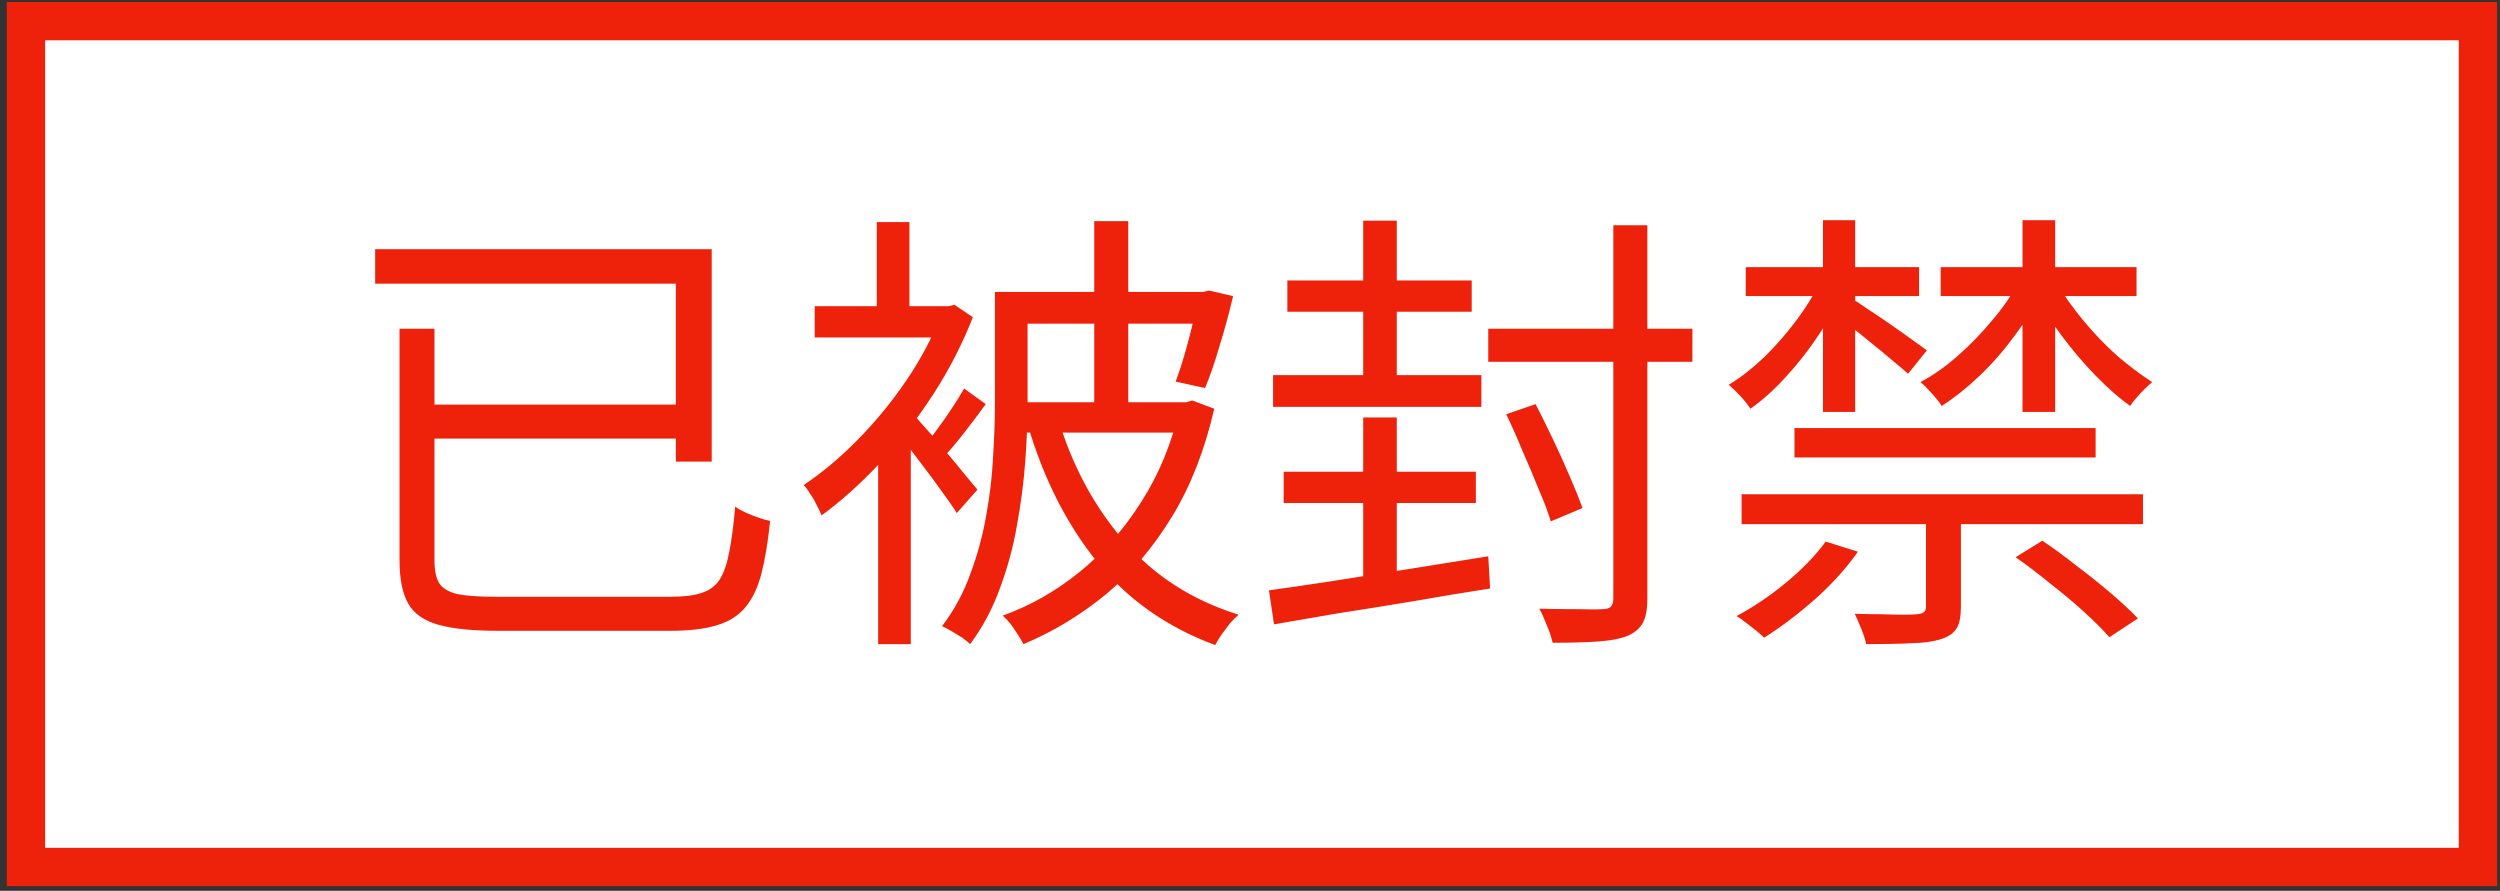 <svg width="261" height="93" viewBox="0 0 261 93" fill="none" xmlns="http://www.w3.org/2000/svg">
<rect x="0" y="0" width="261" height="93" fill="#333333" stroke="none"/>
<rect x="2.709" y="2.205" width="255.987" height="88.308" fill="white" stroke="#EE210A" stroke-width="4"></rect>
<path d="M41.711 34.319H45.359V58.511C45.359 59.535 45.519 60.319 45.839 60.863C46.191 61.407 46.815 61.791 47.711 62.015C48.639 62.207 49.983 62.303 51.743 62.303C52.223 62.303 53.055 62.303 54.239 62.303C55.423 62.303 56.767 62.303 58.271 62.303C59.807 62.303 61.343 62.303 62.879 62.303C64.447 62.303 65.855 62.303 67.103 62.303C68.383 62.303 69.359 62.303 70.031 62.303C71.343 62.303 72.399 62.175 73.199 61.919C74.031 61.663 74.671 61.199 75.119 60.527C75.567 59.823 75.903 58.863 76.127 57.647C76.383 56.399 76.591 54.815 76.751 52.895C77.071 53.119 77.439 53.327 77.855 53.519C78.303 53.711 78.751 53.887 79.199 54.047C79.647 54.207 80.047 54.319 80.399 54.383C80.175 56.591 79.871 58.431 79.487 59.903C79.103 61.375 78.543 62.543 77.807 63.407C77.103 64.271 76.111 64.895 74.831 65.279C73.583 65.663 71.967 65.855 69.983 65.855C69.663 65.855 69.039 65.855 68.111 65.855C67.215 65.855 66.127 65.855 64.847 65.855C63.599 65.855 62.287 65.855 60.911 65.855C59.535 65.855 58.223 65.855 56.975 65.855C55.727 65.855 54.655 65.855 53.759 65.855C52.863 65.855 52.255 65.855 51.935 65.855C49.343 65.855 47.295 65.647 45.791 65.231C44.287 64.815 43.231 64.079 42.623 63.023C42.015 61.967 41.711 60.447 41.711 58.463V34.319ZM43.679 42.239H71.999V45.791H43.679V42.239ZM39.167 26.015H74.303V48.191H70.559V29.615H39.167V26.015ZM105.455 41.999H123.935V45.167H105.455V41.999ZM105.359 30.479H126.143V33.791H105.359V30.479ZM114.239 23.087H117.791V43.871H114.239V23.087ZM103.871 30.479H107.279V42.095C107.279 43.951 107.199 45.967 107.039 48.143C106.879 50.319 106.591 52.543 106.175 54.815C105.791 57.055 105.199 59.247 104.399 61.391C103.631 63.535 102.591 65.487 101.279 67.247C101.087 67.055 100.815 66.831 100.463 66.575C100.111 66.351 99.743 66.127 99.359 65.903C98.975 65.679 98.639 65.503 98.351 65.375C99.631 63.679 100.623 61.839 101.327 59.855C102.063 57.871 102.607 55.855 102.959 53.807C103.343 51.727 103.583 49.679 103.679 47.663C103.807 45.647 103.871 43.775 103.871 42.047V30.479ZM110.447 43.631C111.919 48.591 114.223 52.879 117.359 56.495C120.495 60.111 124.479 62.671 129.311 64.175C129.023 64.431 128.719 64.735 128.399 65.087C128.111 65.471 127.823 65.855 127.535 66.239C127.279 66.623 127.055 66.991 126.863 67.343C121.839 65.487 117.727 62.591 114.527 58.655C111.359 54.719 108.959 49.983 107.327 44.447L110.447 43.631ZM125.087 30.479H125.615L126.239 30.335L128.735 30.911C128.351 32.575 127.887 34.287 127.343 36.047C126.831 37.807 126.319 39.295 125.807 40.511L122.735 39.839C123.151 38.751 123.583 37.375 124.031 35.711C124.479 34.047 124.831 32.495 125.087 31.055V30.479ZM123.167 41.999H123.839L124.463 41.807L126.767 42.671C125.775 46.991 124.303 50.751 122.351 53.951C120.399 57.151 118.095 59.855 115.439 62.063C112.783 64.239 109.919 65.967 106.847 67.247C106.687 66.927 106.479 66.575 106.223 66.191C105.999 65.839 105.759 65.487 105.503 65.135C105.247 64.815 104.975 64.527 104.687 64.271C107.535 63.247 110.191 61.743 112.655 59.759C115.151 57.743 117.311 55.295 119.135 52.415C120.991 49.535 122.335 46.271 123.167 42.623V41.999ZM91.679 46.607L95.087 42.527V67.247H91.679V46.607ZM85.055 31.967H99.167V35.231H85.055V31.967ZM91.535 23.183H94.943V33.791H91.535V23.183ZM94.703 42.575C95.055 42.895 95.567 43.455 96.239 44.255C96.943 45.023 97.679 45.871 98.447 46.799C99.247 47.727 99.967 48.591 100.607 49.391C101.279 50.191 101.759 50.767 102.047 51.119L99.887 53.567C99.535 52.991 99.039 52.271 98.399 51.407C97.791 50.543 97.119 49.631 96.383 48.671C95.679 47.711 94.991 46.831 94.319 46.031C93.679 45.231 93.167 44.607 92.783 44.159L94.703 42.575ZM98.303 31.967H99.023L99.647 31.823L101.567 33.119C100.479 35.903 99.087 38.607 97.391 41.231C95.695 43.823 93.839 46.207 91.823 48.383C89.807 50.527 87.791 52.335 85.775 53.807C85.647 53.487 85.471 53.119 85.247 52.703C85.055 52.287 84.831 51.903 84.575 51.551C84.351 51.167 84.127 50.863 83.903 50.639C85.823 49.359 87.711 47.775 89.567 45.887C91.455 43.967 93.167 41.871 94.703 39.599C96.239 37.327 97.439 35.023 98.303 32.687V31.967ZM100.655 40.559L102.911 42.191C102.175 43.215 101.391 44.255 100.559 45.311C99.727 46.367 98.959 47.263 98.255 47.999L96.431 46.655C96.879 46.111 97.359 45.487 97.871 44.783C98.415 44.047 98.927 43.311 99.407 42.575C99.919 41.807 100.335 41.135 100.655 40.559ZM155.375 34.319H176.687V37.775H155.375V34.319ZM134.399 29.279H153.647V32.543H134.399V29.279ZM134.015 49.247H154.079V52.511H134.015V49.247ZM132.911 39.167H154.655V42.479H132.911V39.167ZM168.431 23.519H171.983V62.495C171.983 63.615 171.823 64.463 171.503 65.039C171.183 65.615 170.655 66.063 169.919 66.383C169.215 66.671 168.239 66.863 166.991 66.959C165.743 67.055 164.111 67.103 162.095 67.103C162.031 66.783 161.919 66.399 161.759 65.951C161.599 65.535 161.423 65.103 161.231 64.655C161.071 64.239 160.895 63.871 160.703 63.551C162.207 63.583 163.567 63.599 164.783 63.599C165.999 63.631 166.815 63.631 167.231 63.599C167.679 63.599 167.983 63.519 168.143 63.359C168.335 63.199 168.431 62.911 168.431 62.495V23.519ZM157.247 43.247L160.319 42.191C160.895 43.311 161.503 44.543 162.143 45.887C162.783 47.231 163.375 48.543 163.919 49.823C164.463 51.071 164.895 52.143 165.215 53.039L161.903 54.431C161.615 53.471 161.199 52.367 160.655 51.119C160.143 49.839 159.583 48.511 158.975 47.135C158.399 45.727 157.823 44.431 157.247 43.247ZM142.319 23.039H145.823V40.943H142.319V23.039ZM142.319 43.583H145.823V62.063H142.319V43.583ZM132.479 61.631C134.367 61.375 136.559 61.055 139.055 60.671C141.551 60.287 144.191 59.871 146.975 59.423C149.791 58.975 152.591 58.527 155.375 58.079L155.567 61.439C152.879 61.855 150.175 62.303 147.455 62.783C144.767 63.231 142.175 63.647 139.679 64.031C137.215 64.447 134.991 64.831 133.007 65.183L132.479 61.631ZM210.431 58.175L213.215 56.447C214.367 57.215 215.567 58.095 216.815 59.087C218.095 60.047 219.295 61.007 220.415 61.967C221.535 62.927 222.463 63.791 223.199 64.559L220.223 66.527C219.551 65.759 218.671 64.879 217.583 63.887C216.495 62.895 215.311 61.903 214.031 60.911C212.783 59.887 211.583 58.975 210.431 58.175ZM187.343 44.687H218.783V47.759H187.343V44.687ZM182.255 27.887H200.351V30.911H182.255V27.887ZM181.823 51.599H223.727V54.719H181.823V51.599ZM201.071 52.415H204.719V63.359C204.719 64.351 204.575 65.087 204.287 65.567C203.999 66.079 203.455 66.463 202.655 66.719C201.887 66.975 200.863 67.119 199.583 67.151C198.303 67.215 196.719 67.247 194.831 67.247C194.735 66.767 194.559 66.223 194.303 65.615C194.079 65.039 193.855 64.527 193.631 64.079C194.623 64.111 195.567 64.127 196.463 64.127C197.359 64.159 198.111 64.175 198.719 64.175C199.359 64.175 199.823 64.159 200.111 64.127C200.495 64.095 200.751 64.015 200.879 63.887C201.007 63.791 201.071 63.599 201.071 63.311V52.415ZM190.607 56.543L193.967 57.599C192.751 59.327 191.247 60.991 189.455 62.591C187.663 64.159 185.903 65.487 184.175 66.575C183.951 66.351 183.663 66.095 183.311 65.807C182.991 65.551 182.639 65.279 182.255 64.991C181.903 64.703 181.583 64.479 181.295 64.319C183.087 63.359 184.815 62.191 186.479 60.815C188.143 59.439 189.519 58.015 190.607 56.543ZM190.319 22.991H193.679V43.007H190.319V22.991ZM202.607 27.887H223.055V30.911H202.607V27.887ZM211.151 22.991H214.559V43.007H211.151V22.991ZM193.295 31.151C193.679 31.375 194.239 31.743 194.975 32.255C195.711 32.735 196.495 33.263 197.327 33.839C198.159 34.415 198.927 34.959 199.631 35.471C200.335 35.983 200.847 36.351 201.167 36.575L199.199 39.023C198.783 38.639 198.239 38.175 197.567 37.631C196.895 37.055 196.159 36.447 195.359 35.807C194.591 35.167 193.855 34.575 193.151 34.031C192.479 33.487 191.903 33.071 191.423 32.783L193.295 31.151ZM214.751 29.615C215.519 30.895 216.447 32.191 217.535 33.503C218.623 34.815 219.791 36.031 221.039 37.151C222.319 38.239 223.535 39.151 224.687 39.887C224.335 40.175 223.919 40.575 223.439 41.087C222.991 41.567 222.639 41.999 222.383 42.383C221.231 41.551 220.031 40.495 218.783 39.215C217.535 37.935 216.351 36.543 215.231 35.039C214.111 33.535 213.167 32.063 212.399 30.623L214.751 29.615ZM190.127 29.231L192.575 30.191C191.871 31.759 190.975 33.343 189.887 34.943C188.831 36.543 187.679 38.015 186.431 39.359C185.215 40.703 183.983 41.807 182.735 42.671C182.479 42.255 182.127 41.807 181.679 41.327C181.231 40.847 180.831 40.463 180.479 40.175C181.695 39.439 182.911 38.495 184.127 37.343C185.343 36.159 186.479 34.863 187.535 33.455C188.591 32.047 189.455 30.639 190.127 29.231ZM210.719 29.471L213.215 30.431C212.447 31.967 211.487 33.503 210.335 35.039C209.215 36.575 207.983 37.983 206.639 39.263C205.327 40.511 204.015 41.551 202.703 42.383C202.479 41.999 202.143 41.567 201.695 41.087C201.247 40.575 200.847 40.175 200.495 39.887C201.775 39.215 203.055 38.319 204.335 37.199C205.615 36.079 206.815 34.847 207.935 33.503C209.087 32.159 210.015 30.815 210.719 29.471Z" fill="#EE210A"></path>
</svg>
